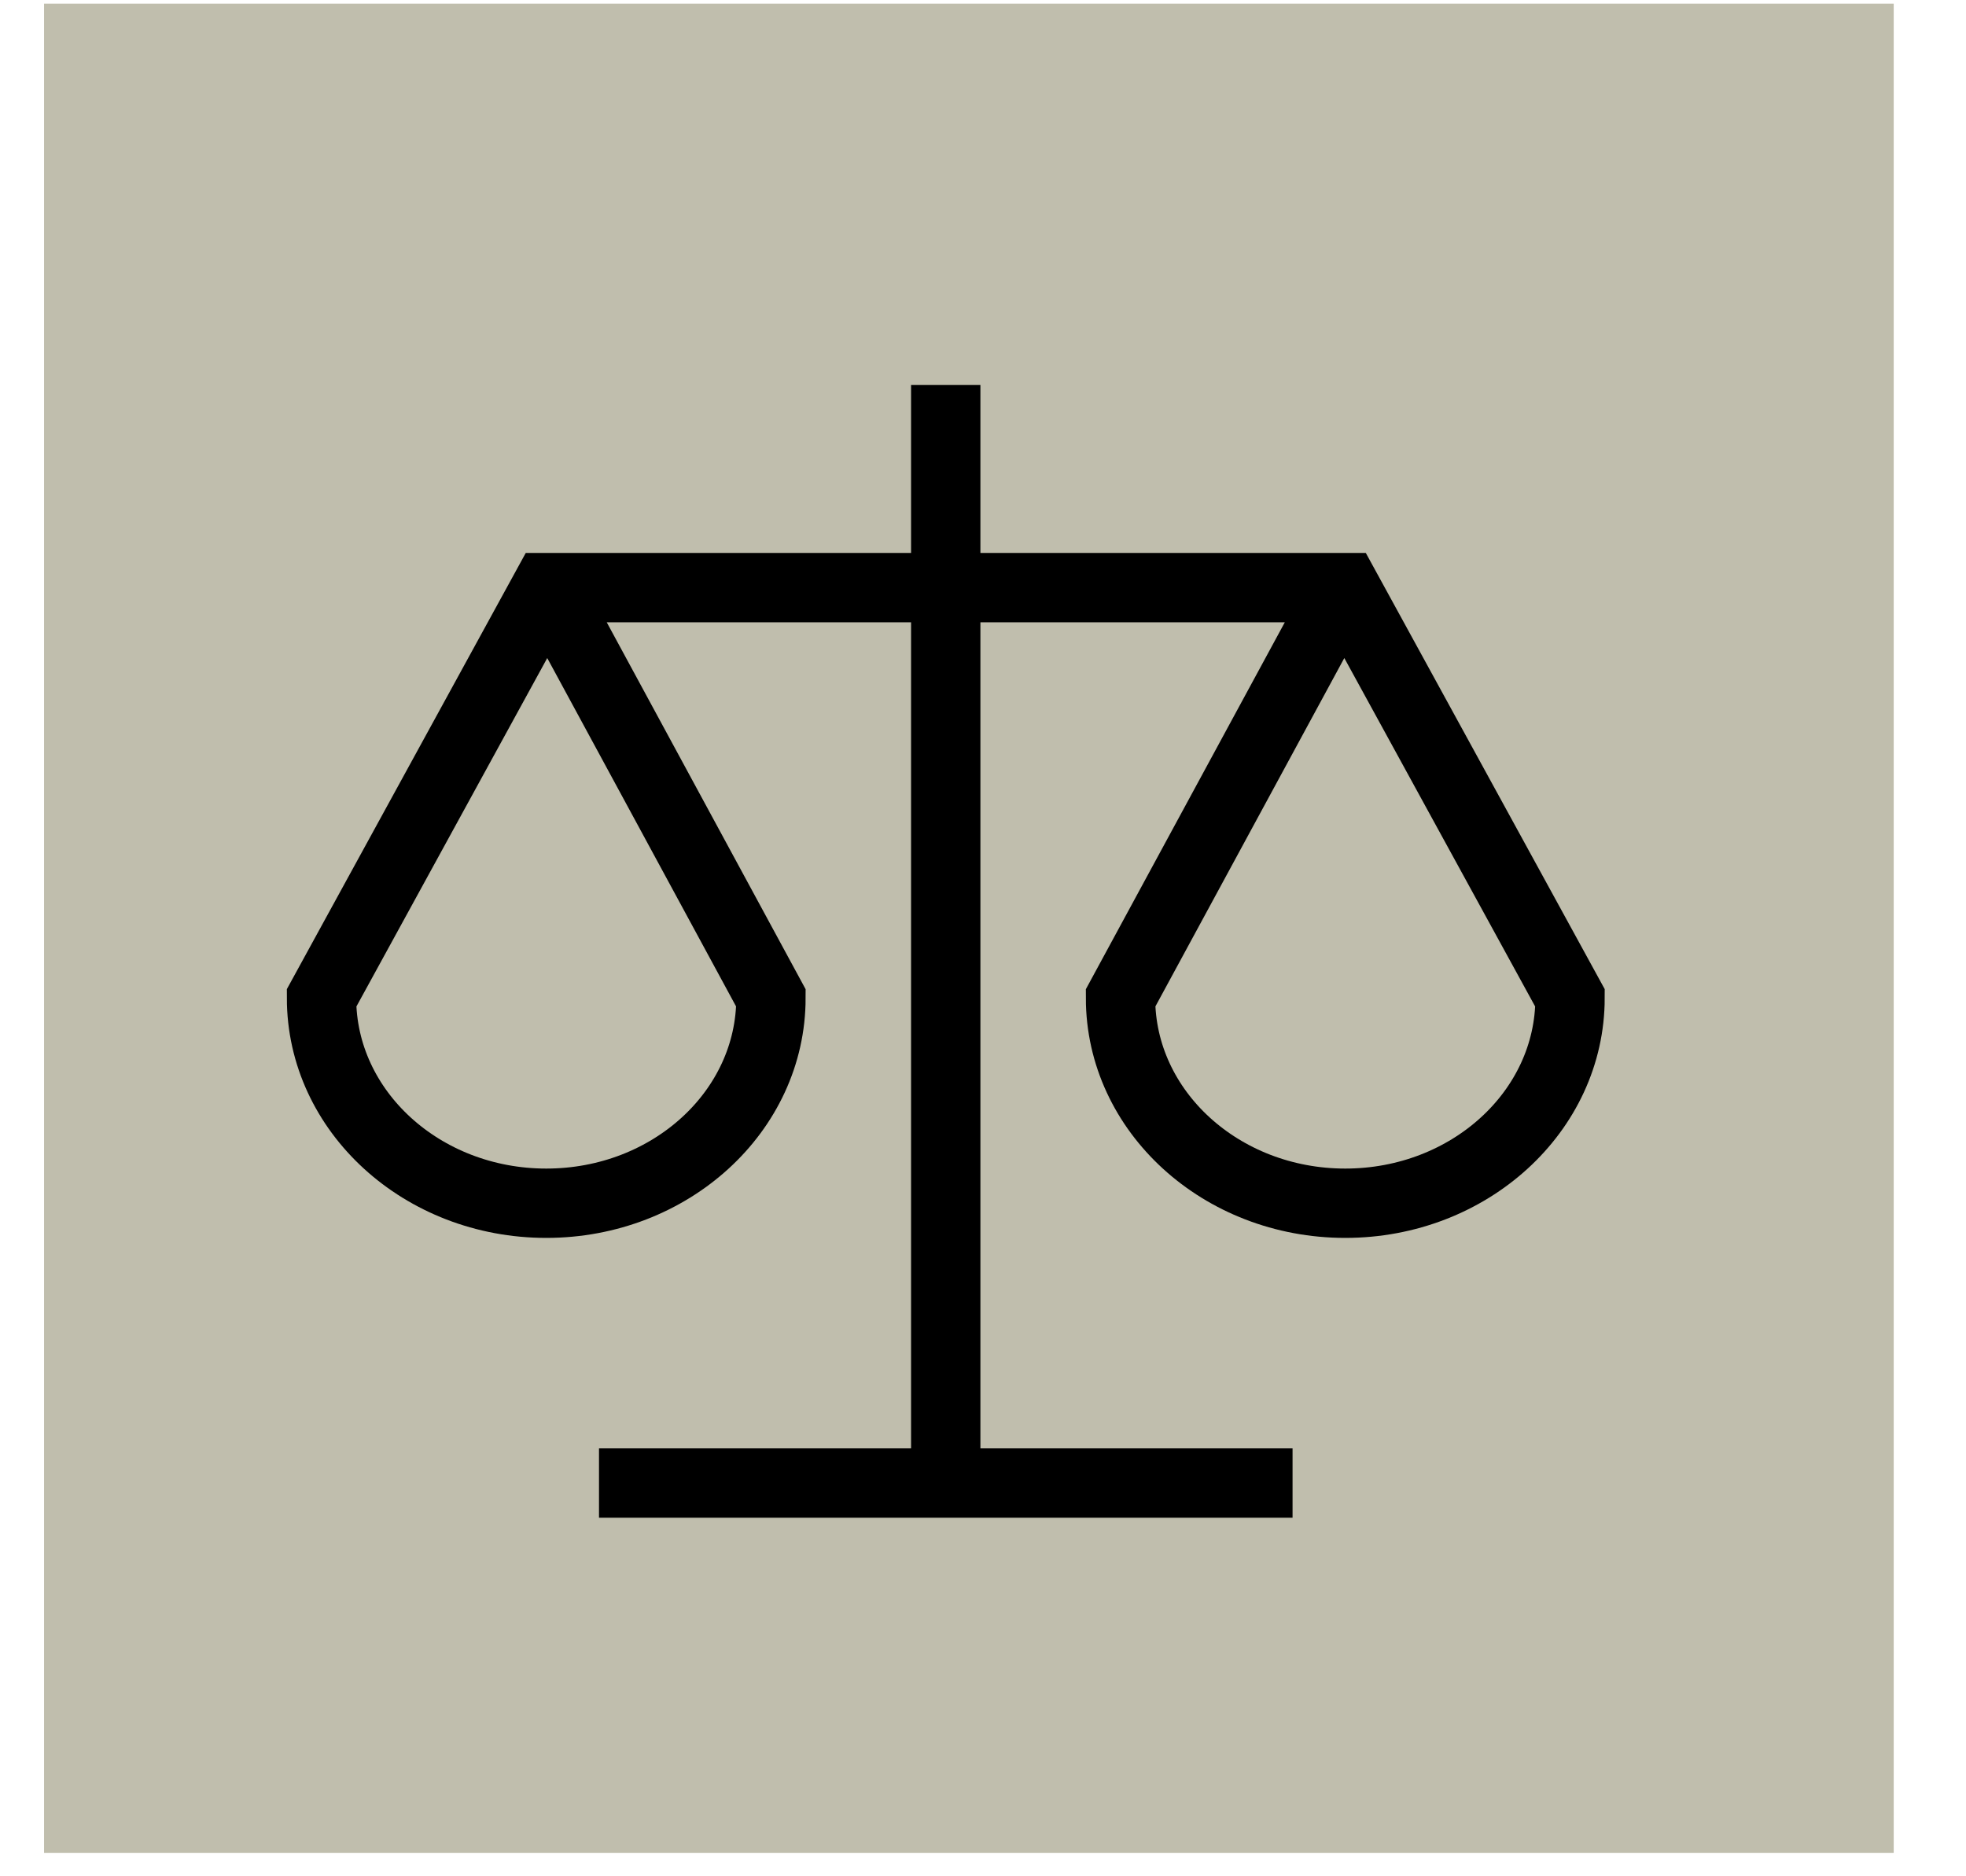<svg width="22" height="21" viewBox="0 0 22 21" fill="none" xmlns="http://www.w3.org/2000/svg">
<rect width="20.698" height="20.698" transform="translate(0.493 0.041)" fill="#C0BEAD"/>
<path d="M6.156 6.61L6.138 6.577L8.627 11.17C8.627 12.438 7.502 13.467 6.113 13.467C4.724 13.467 3.598 12.438 3.598 11.17L6.113 6.577H10.583M15.01 6.611L15.029 6.577L12.539 11.17C12.539 12.438 13.665 13.467 15.054 13.467C16.443 13.467 17.569 12.438 17.569 11.17L15.054 6.577H10.583M10.583 6.577V16.599M10.583 6.577V4.697M10.583 16.599H7.091M10.583 16.599H14.076" stroke="black" stroke-width="0.776" stroke-miterlimit="10" stroke-linecap="square"/>
</svg>
